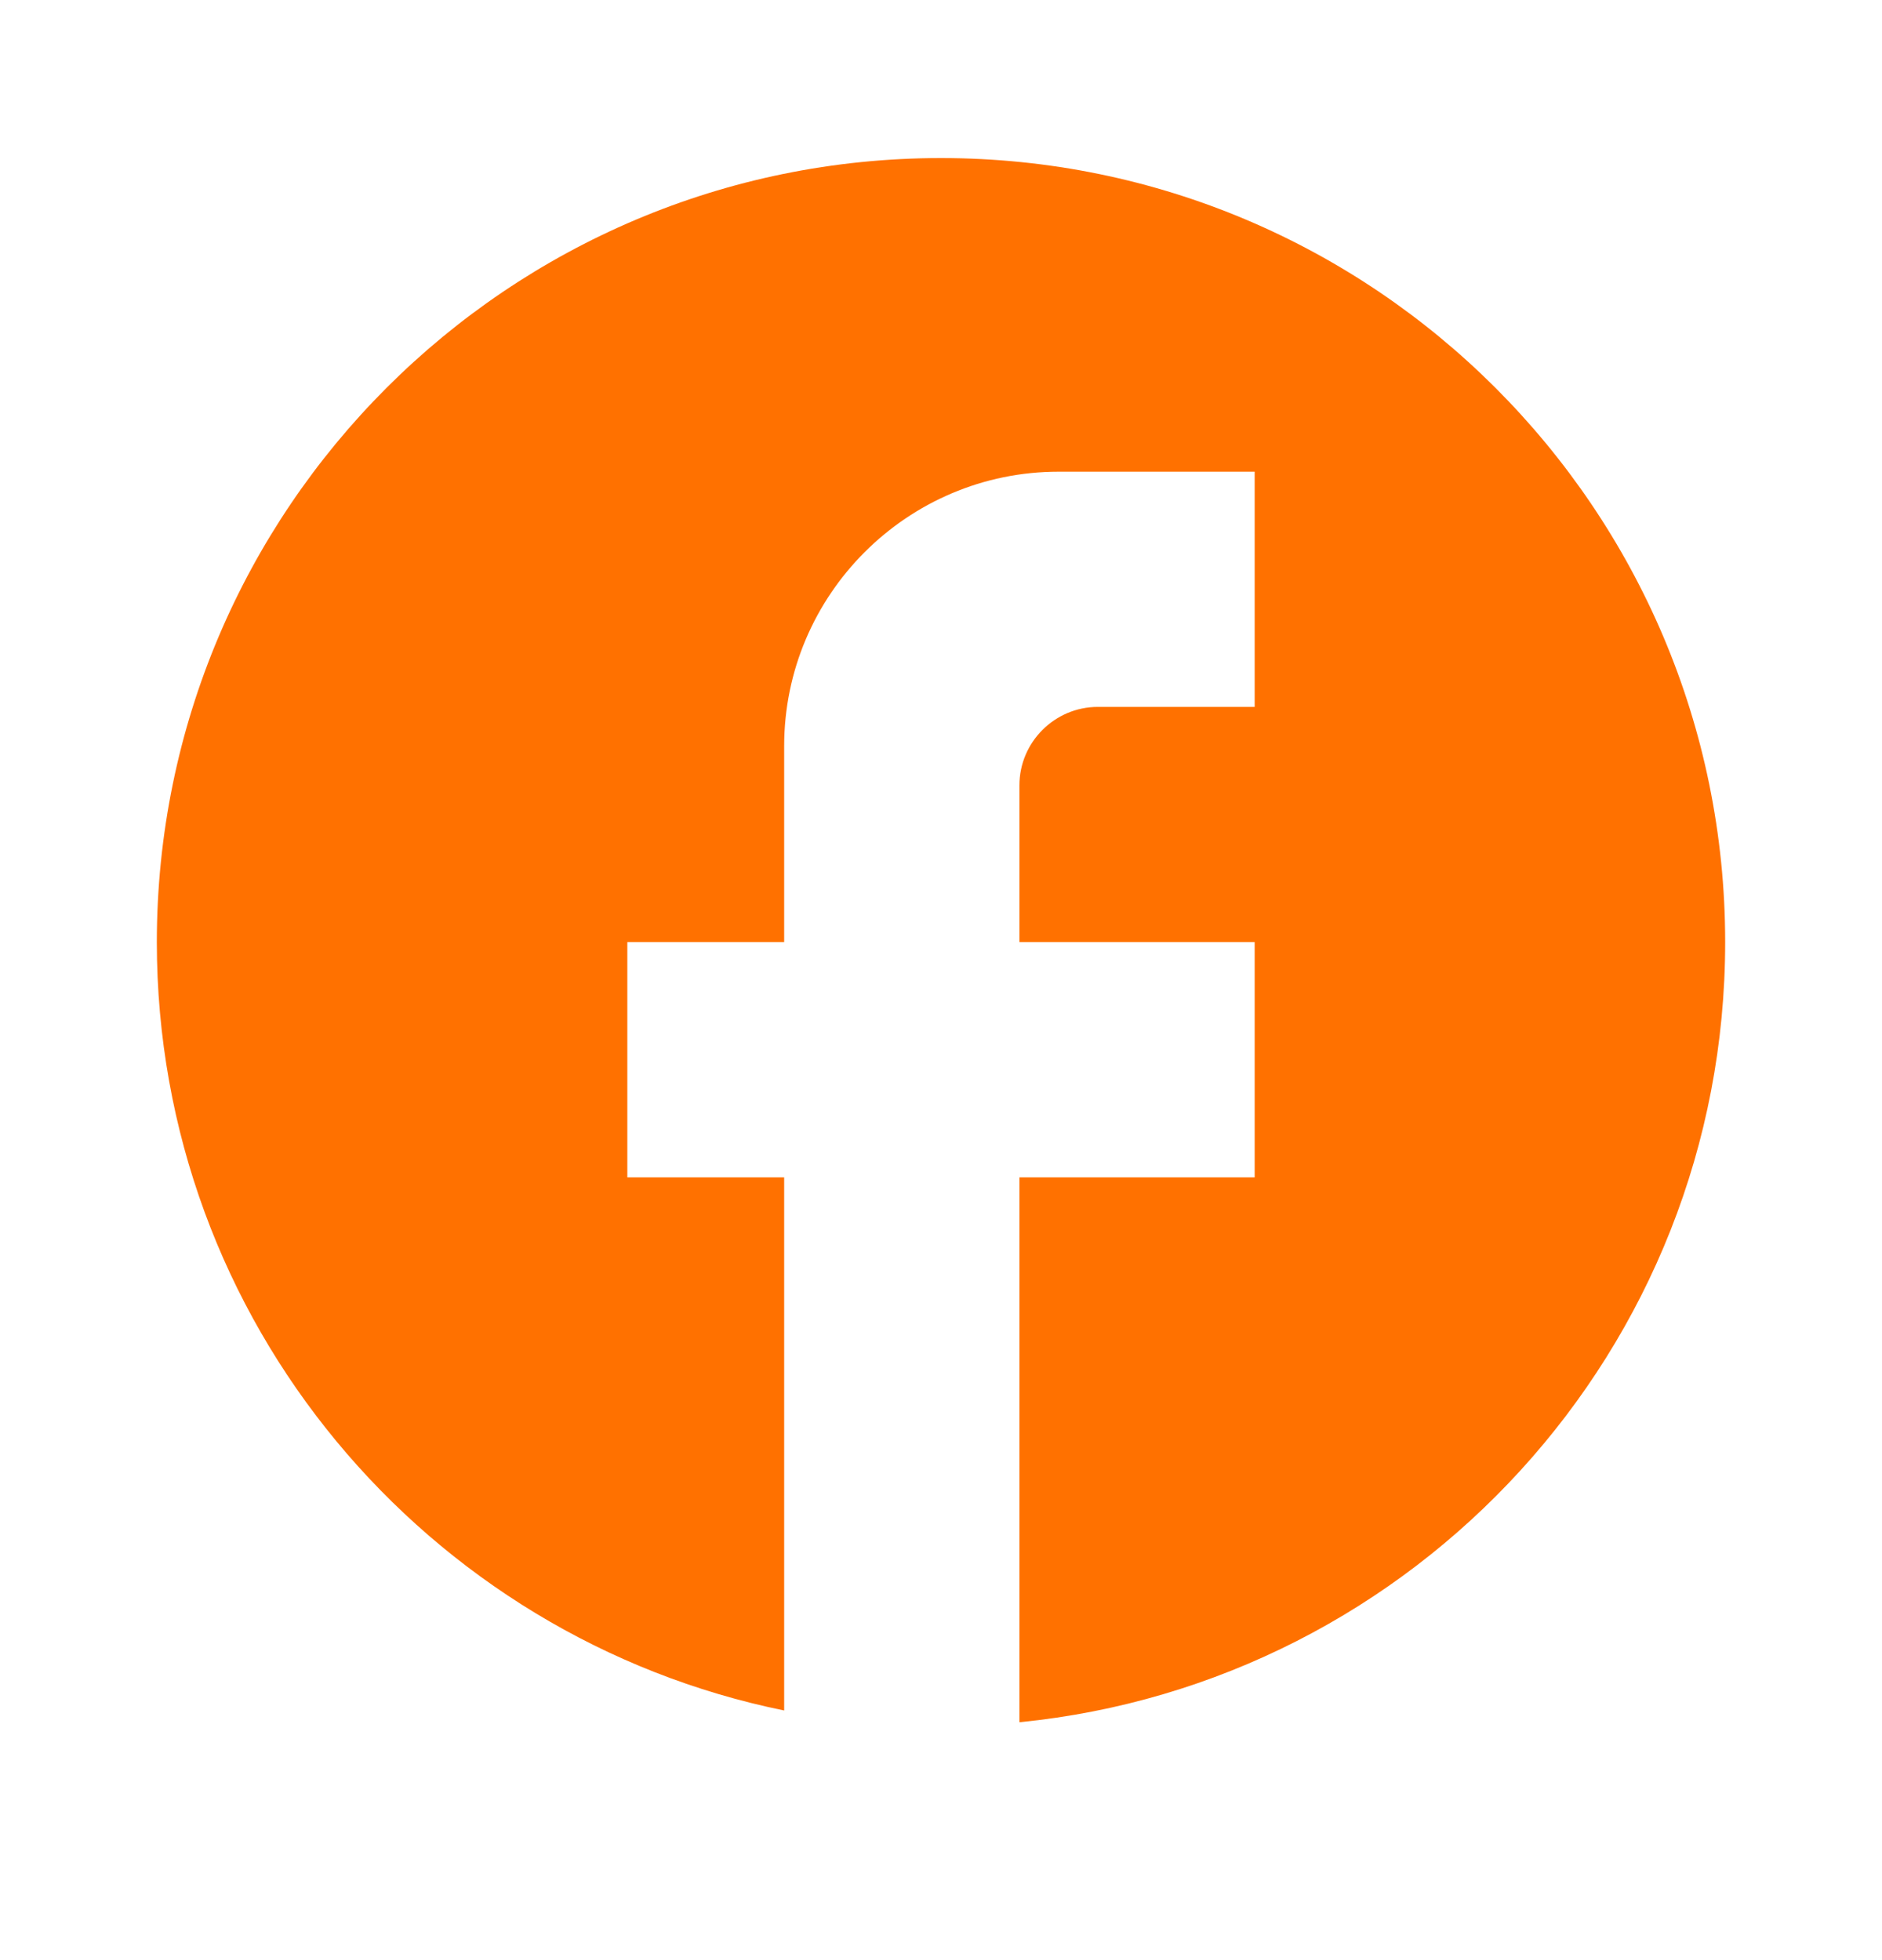 <?xml version="1.0" encoding="UTF-8"?>
<svg xmlns="http://www.w3.org/2000/svg" width="24" height="25" viewBox="0 0 24 25" fill="none">
  <path d="M22 12.016C22 6.496 17.52 2.016 12 2.016C6.48 2.016 2 6.496 2 12.016C2 16.856 5.44 20.886 10 21.816V15.016H8V12.016H10V9.516C10 7.586 11.57 6.016 13.5 6.016H16V9.016H14C13.45 9.016 13 9.466 13 10.016V12.016H16V15.016H13V21.966C18.05 21.466 22 17.206 22 12.016Z" fill="#FF7100"></path>
</svg>
